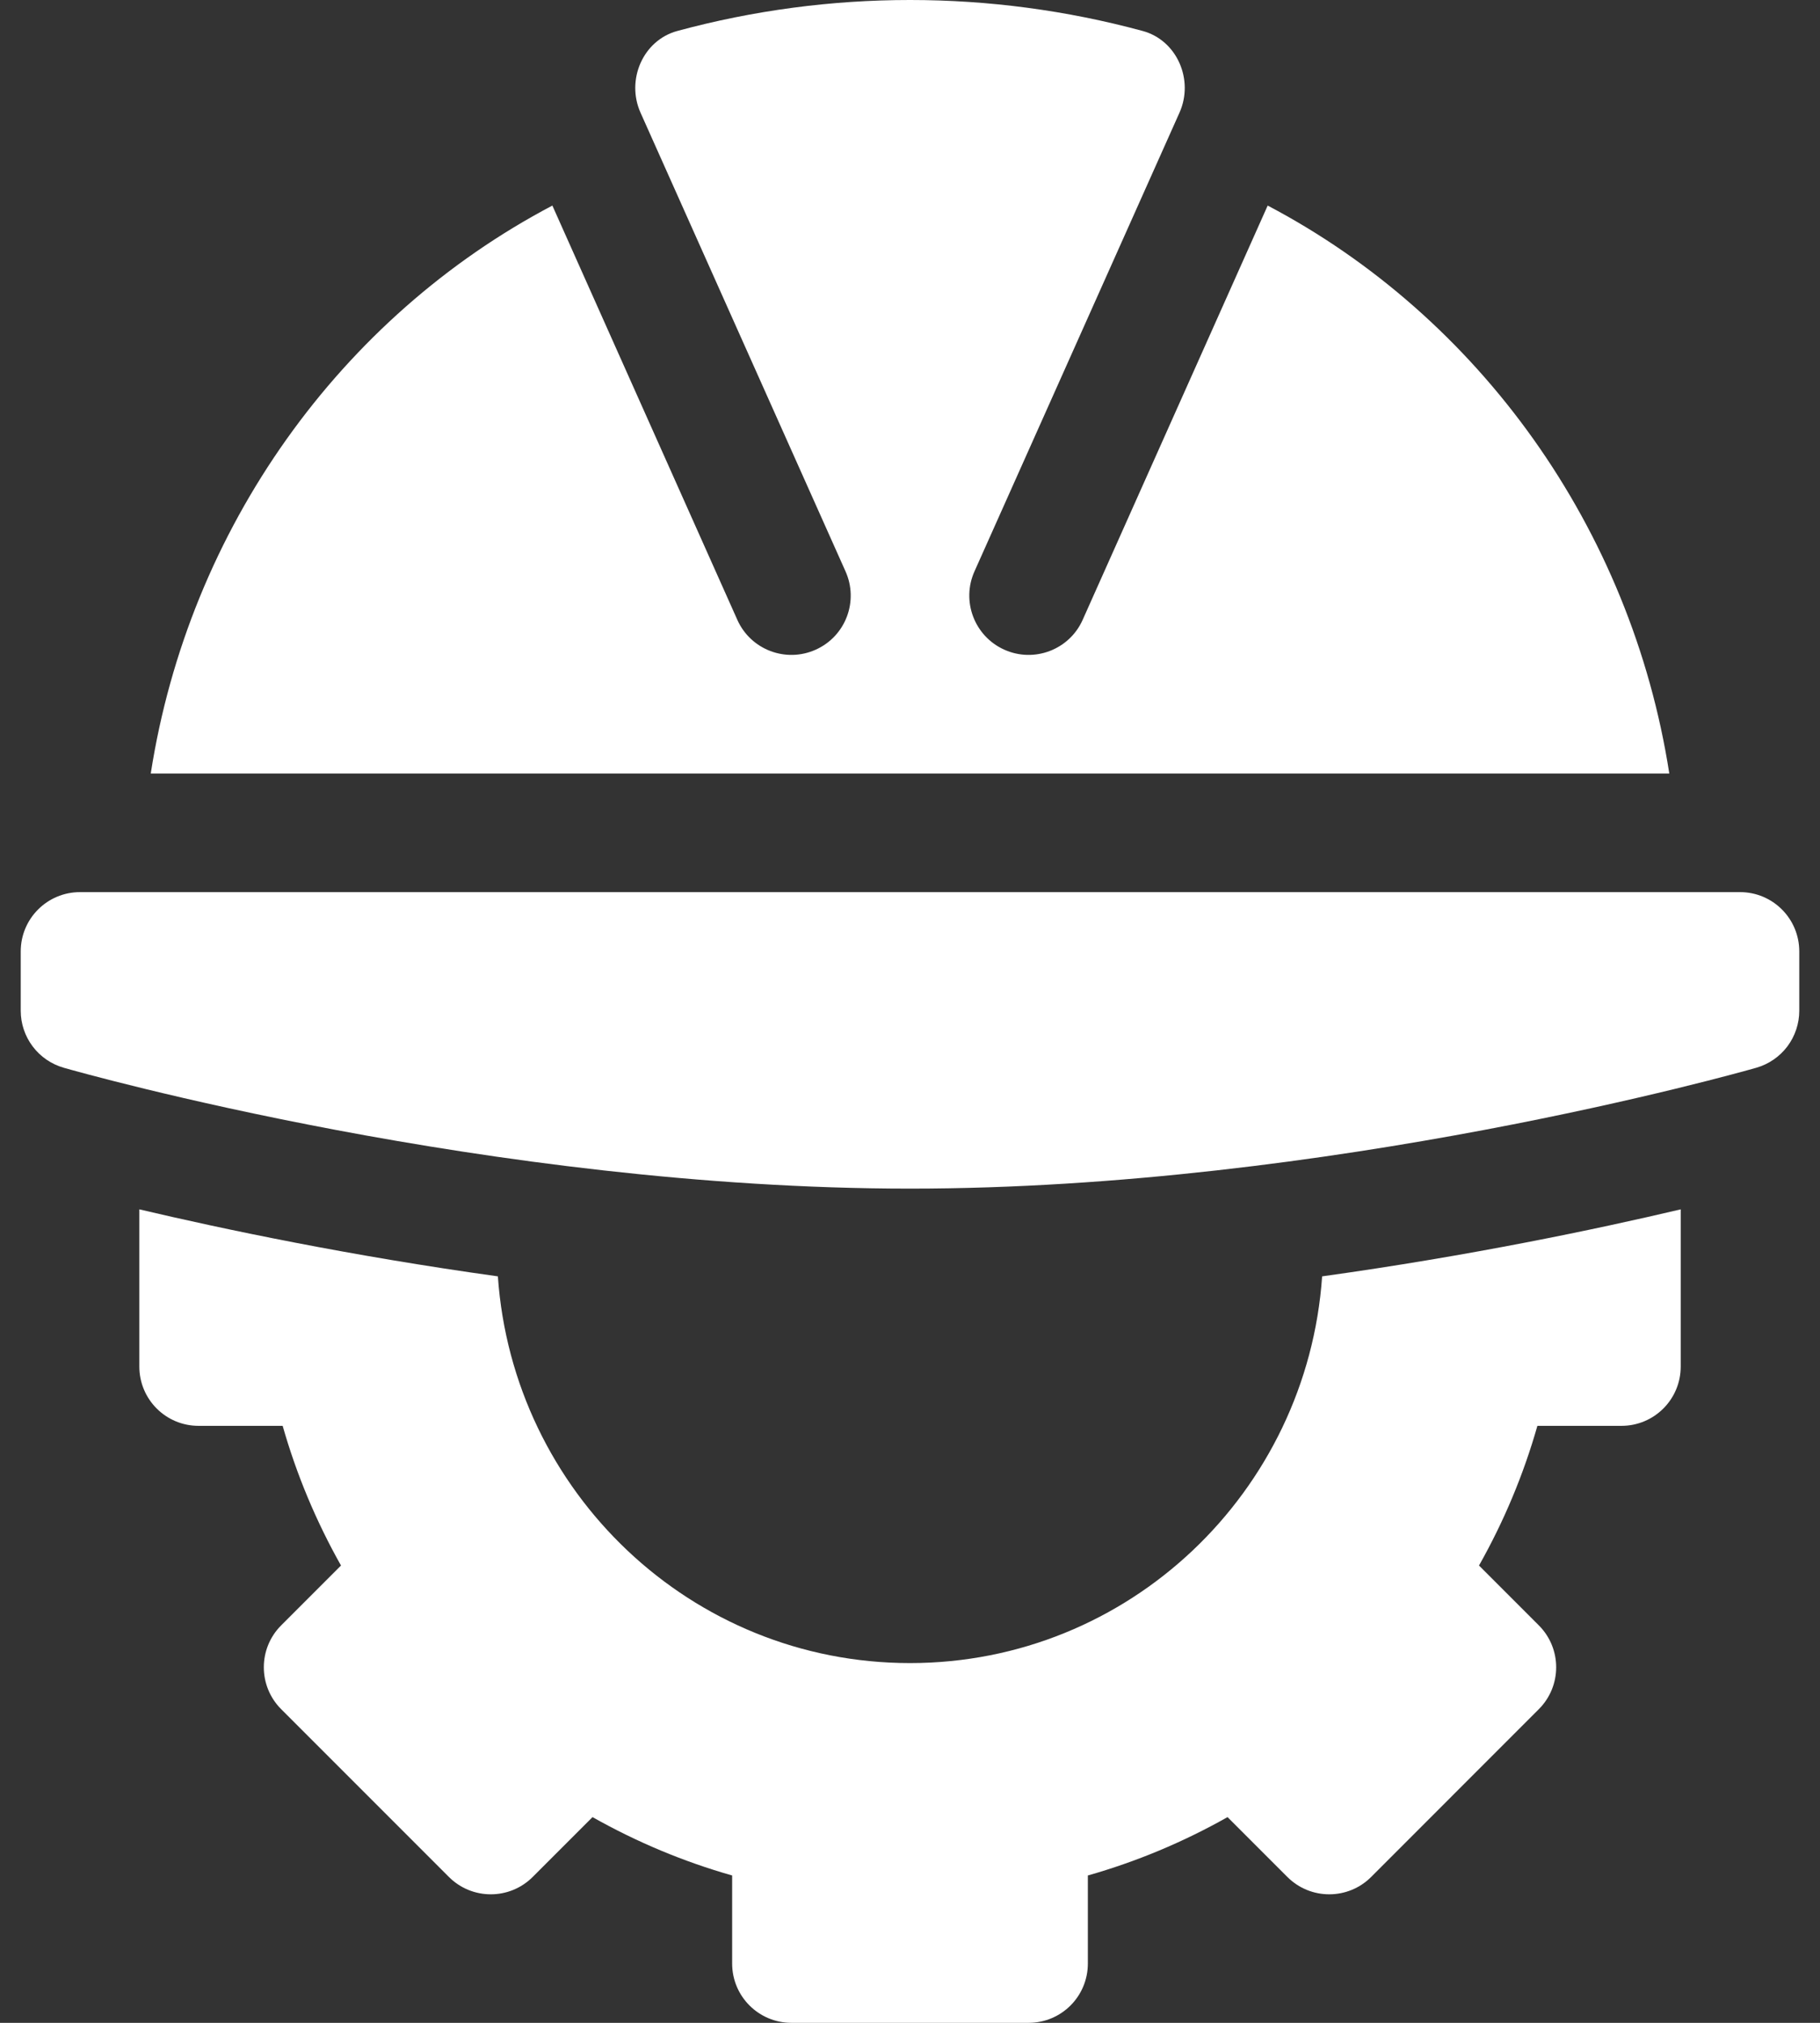 <svg width="36" height="40" viewBox="0 0 36 40" fill="none" xmlns="http://www.w3.org/2000/svg">
<rect x="0" y="0" width="36" height="40" fill="#333333" stroke="none"/>
<path d="M0.41 18.814V19.986C0.41 20.241 0.493 20.489 0.647 20.693C0.8 20.896 1.016 21.044 1.261 21.114C1.602 21.212 9.723 23.504 18 23.504C26.278 23.504 34.398 21.212 34.74 21.114C34.985 21.044 35.2 20.896 35.354 20.693C35.507 20.489 35.59 20.241 35.59 19.986V18.814C35.59 18.165 35.066 17.641 34.418 17.641H1.583C0.935 17.641 0.41 18.165 0.41 18.814ZM32.072 28.195C32.721 28.195 33.245 27.671 33.245 27.022V23.914C31.58 24.307 29.073 24.833 26.152 25.239C25.857 29.499 22.334 32.886 18 32.886C13.667 32.886 10.144 29.499 9.848 25.239C6.927 24.833 4.42 24.306 2.756 23.914V27.022C2.756 27.671 3.28 28.195 3.928 28.195H5.591C5.864 29.154 6.25 30.078 6.745 30.957L5.562 32.14C5.104 32.598 5.104 33.34 5.562 33.798L8.879 37.115C9.337 37.573 10.079 37.573 10.537 37.115L11.72 35.932C12.6 36.428 13.524 36.814 14.482 37.086V38.827C14.482 39.476 15.007 40 15.655 40H20.346C20.994 40 21.518 39.476 21.518 38.827V37.086C22.477 36.814 23.401 36.428 24.281 35.932L25.464 37.115C25.922 37.573 26.664 37.573 27.122 37.115L30.438 33.798C30.896 33.34 30.896 32.598 30.438 32.14L29.255 30.957C29.751 30.078 30.137 29.154 30.41 28.195H32.072ZM16.137 12.846C15.546 13.113 14.851 12.849 14.586 12.26L10.926 4.065C6.74 6.267 3.735 10.446 2.982 15.296H33.019C32.266 10.446 29.26 6.267 25.075 4.065L21.414 12.26C21.15 12.849 20.454 13.113 19.863 12.846C19.274 12.58 19.01 11.886 19.277 11.295L23.329 2.231C23.621 1.585 23.285 0.797 22.601 0.612C19.588 -0.204 16.412 -0.204 13.399 0.612C12.715 0.797 12.38 1.585 12.671 2.231L16.723 11.295C16.99 11.886 16.728 12.58 16.137 12.846Z" fill="white"/>
</svg>
